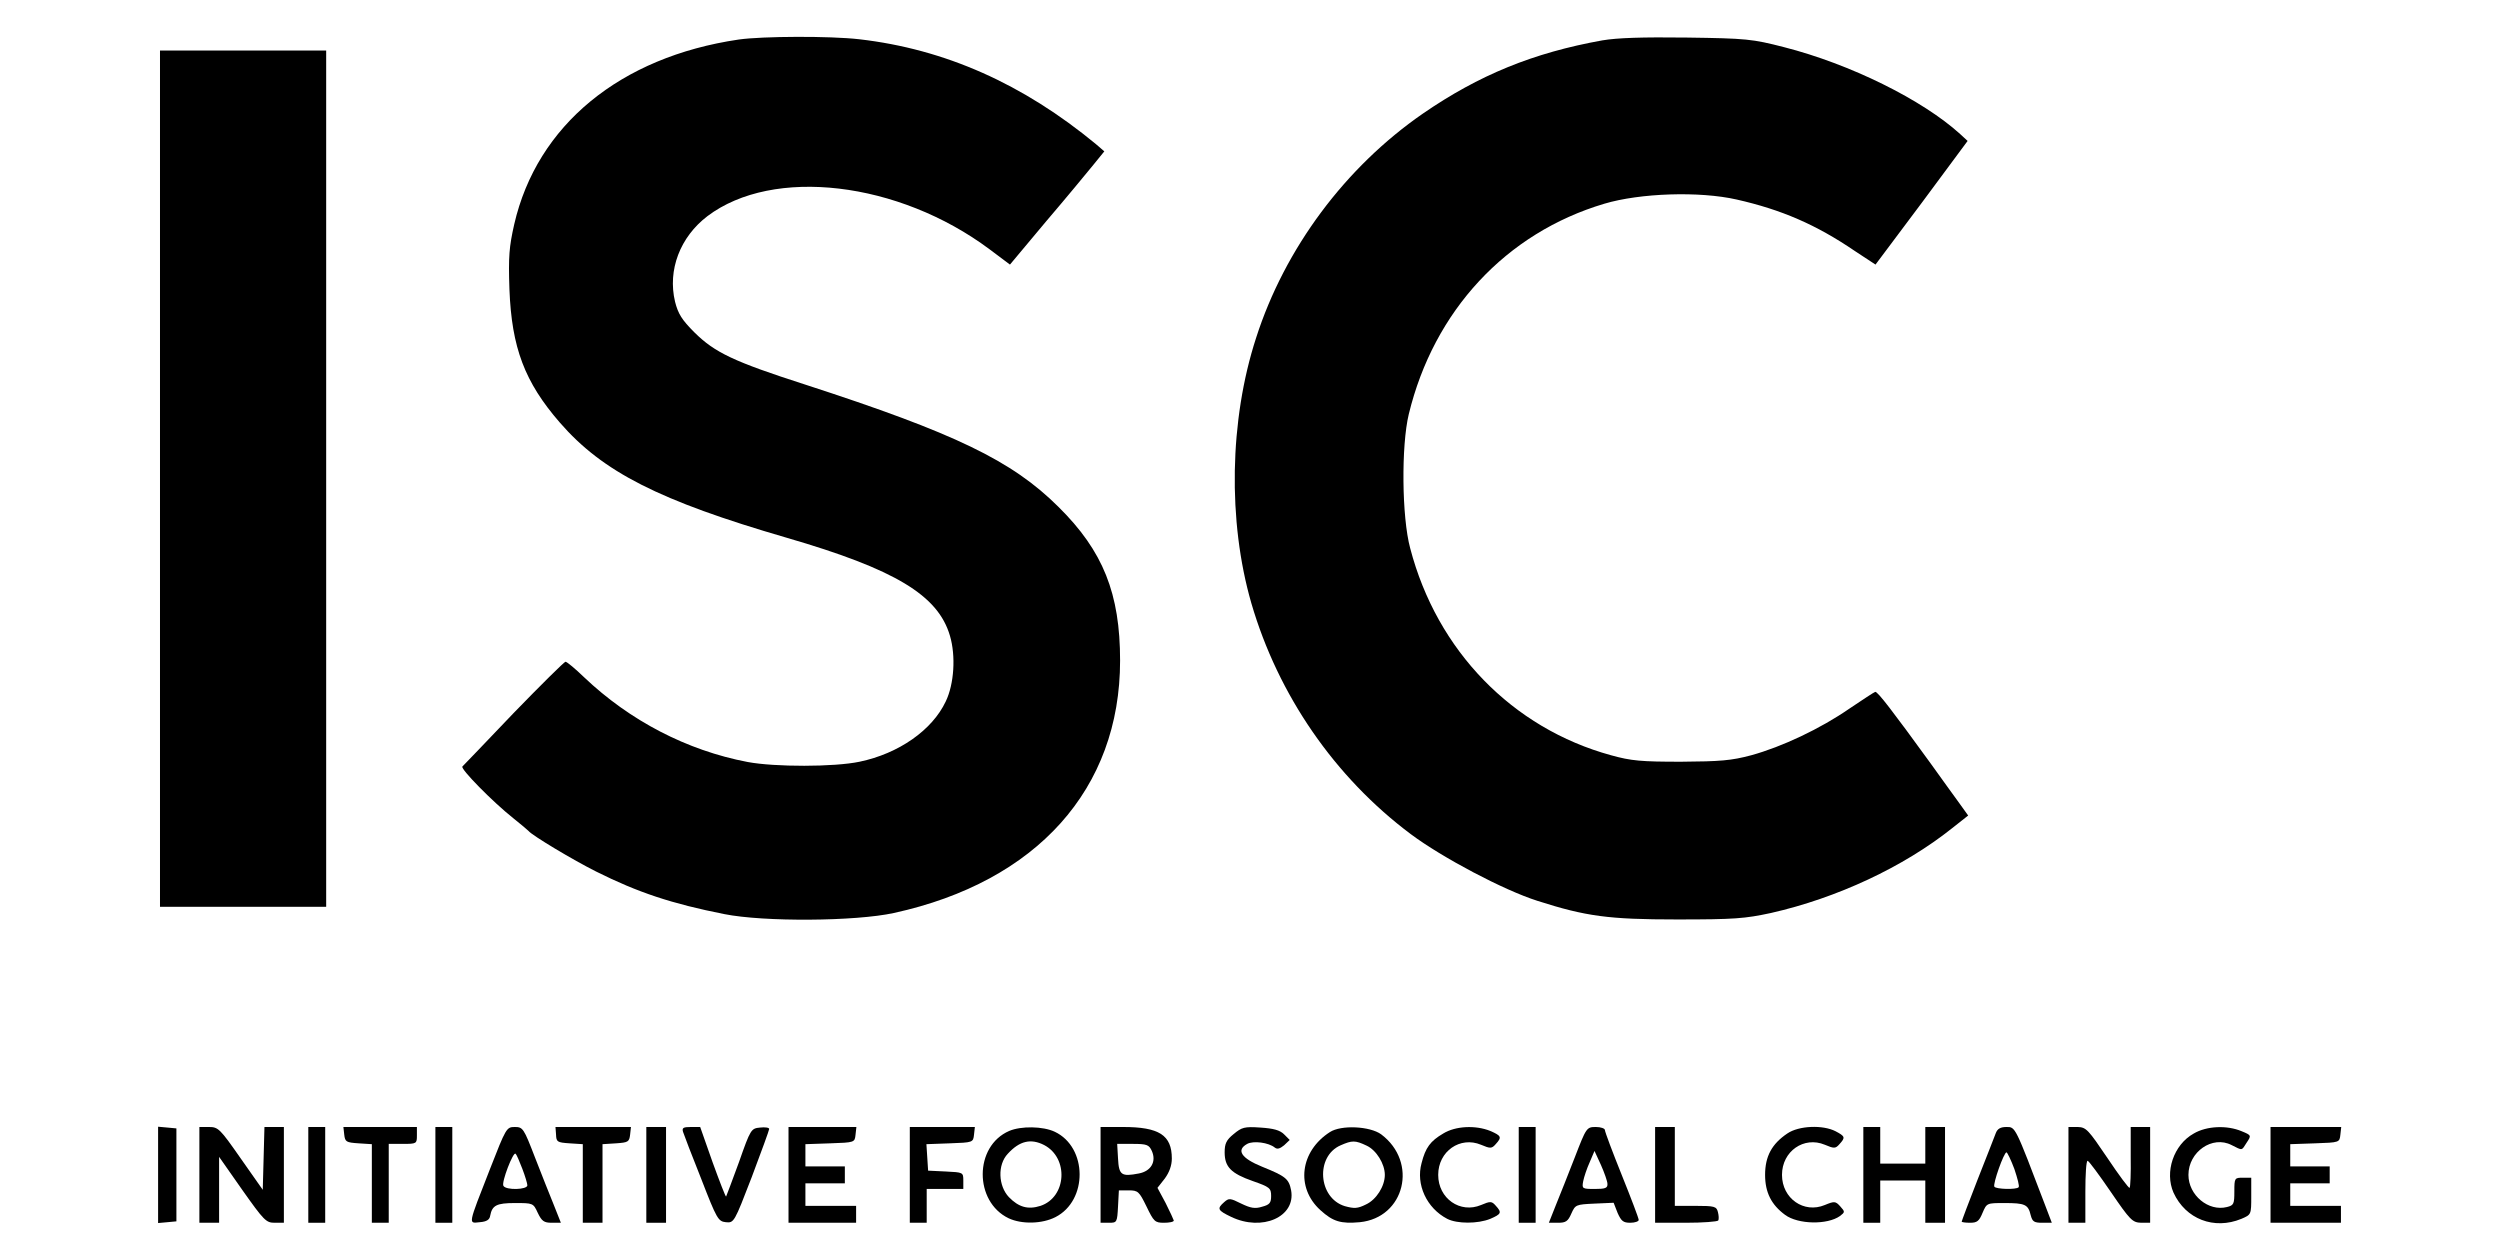 <?xml version="1.0" encoding="UTF-8" standalone="no" ?>
<!DOCTYPE svg PUBLIC "-//W3C//DTD SVG 1.1//EN" "http://www.w3.org/Graphics/SVG/1.1/DTD/svg11.dtd">
<svg xmlns="http://www.w3.org/2000/svg" xmlns:xlink="http://www.w3.org/1999/xlink" version="1.1" width="600" height="300" viewBox="0 0 600 300" xml:space="preserve">
<desc>Created with Fabric.js 5.2.4</desc>
<defs>
</defs>
<g transform="matrix(1 0 0 1 300 150)" id="78dd0f75-c851-4ed0-8f06-1c951315dfb0"  >
<rect style="stroke: none; stroke-width: 1; stroke-dasharray: none; stroke-linecap: butt; stroke-dashoffset: 0; stroke-linejoin: miter; stroke-miterlimit: 4; fill: rgb(255,255,255); fill-rule: nonzero; opacity: 1; visibility: hidden;" vector-effect="non-scaling-stroke"  x="-300" y="-150" rx="0" ry="0" width="600" height="300" />
</g>
<g transform="matrix(Infinity NaN NaN Infinity 0 0)" id="c85c18ec-3a12-4662-9070-d67b48b0387b"  >
</g>
<g transform="matrix(0.52 0 0 0.52 300 150)"  >
<g style="" vector-effect="non-scaling-stroke"   >
		<g transform="matrix(0.13 0 0 -0.13 -211.76 -67.72)"  >
<path style="stroke: none; stroke-width: 1; stroke-dasharray: none; stroke-linecap: butt; stroke-dashoffset: 0; stroke-linejoin: miter; stroke-miterlimit: 4; fill: rgb(0,0,0); fill-rule: nonzero; opacity: 1;" vector-effect="non-scaling-stroke"  transform=" translate(-9252.3, -4021.35)" d="M 9066 5579 C 8645 5517 8350 5275 8269 4923 C 8251 4843 8248 4809 8252 4692 C 8260 4485 8306 4363 8431 4219 C 8583 4044 8783 3942 9237 3810 C 9622 3698 9774 3606 9816 3462 C 9837 3391 9831 3291 9801 3229 C 9753 3127 9634 3044 9495 3015 C 9405 2996 9194 2996 9098 3014 C 8882 3055 8679 3161 8517 3315 C 8486 3345 8456 3370 8451 3370 C 8447 3370 8364 3288 8267 3188 C 8171 3087 8089 3002 8085 2998 C 8077 2990 8192 2873 8265 2815 C 8293 2793 8317 2772 8320 2769 C 8333 2753 8478 2666 8560 2625 C 8708 2551 8828 2511 9015 2474 C 9155 2446 9480 2448 9617 2478 C 10124 2589 10420 2918 10420 3374 C 10420 3612 10360 3763 10201 3920 C 10036 4084 9835 4181 9302 4354 C 9047 4436 8981 4468 8909 4539 C 8864 4584 8851 4605 8840 4648 C 8813 4761 8858 4878 8955 4952 C 9188 5128 9633 5076 9957 4834 L 10029 4780 L 10157 4933 C 10228 5016 10303 5107 10325 5134 L 10364 5182 L 10335 5207 C 10075 5422 9798 5545 9494 5580 C 9390 5592 9150 5591 9066 5579 z" stroke-linecap="round" />
</g>
		<g transform="matrix(0.13 0 0 -0.13 162.21 -67.65)"  >
<path style="stroke: none; stroke-width: 1; stroke-dasharray: none; stroke-linecap: butt; stroke-dashoffset: 0; stroke-linejoin: miter; stroke-miterlimit: 4; fill: rgb(0,0,0); fill-rule: nonzero; opacity: 1;" vector-effect="non-scaling-stroke"  transform=" translate(-12057.05, -4020.8)" d="M 12060 5576 C 11815 5532 11622 5453 11423 5316 C 11148 5126 10933 4838 10831 4520 C 10736 4228 10730 3869 10814 3578 C 10909 3252 11110 2960 11380 2758 C 11491 2675 11710 2559 11830 2521 C 12002 2466 12082 2455 12325 2455 C 12530 2455 12566 2458 12659 2478 C 12893 2531 13129 2641 13302 2779 L 13359 2824 L 13326 2870 C 13308 2895 13262 2958 13225 3010 C 13090 3196 13037 3265 13029 3263 C 13025 3262 12984 3235 12938 3204 C 12834 3132 12698 3068 12589 3038 C 12518 3019 12479 3016 12340 3015 C 12198 3015 12163 3018 12091 3038 C 11741 3134 11473 3409 11378 3773 C 11348 3884 11346 4137 11373 4249 C 11462 4616 11718 4892 12067 4996 C 12194 5034 12405 5041 12537 5011 C 12696 4975 12819 4922 12957 4828 L 13030 4780 L 13194 4999 L 13357 5219 L 13331 5243 C 13197 5365 12940 5492 12705 5552 C 12592 5581 12572 5583 12360 5586 C 12202 5588 12113 5585 12060 5576 z" stroke-linecap="round" />
</g>
		<g transform="matrix(0.13 0 0 -0.13 -464.73 -67.54)"  >
<path style="stroke: none; stroke-width: 1; stroke-dasharray: none; stroke-linecap: butt; stroke-dashoffset: 0; stroke-linejoin: miter; stroke-miterlimit: 4; fill: rgb(0,0,0); fill-rule: nonzero; opacity: 1;" vector-effect="non-scaling-stroke"  transform=" translate(-7355, -4020)" d="M 7060 4020 L 7060 2500 L 7355 2500 L 7650 2500 L 7650 4020 L 7650 5540 L 7355 5540 L 7060 5540 L 7060 4020 z" stroke-linecap="round" />
</g>
		<g transform="matrix(0.13 0 0 -0.13 -499.73 253.79)"  >
<path style="stroke: none; stroke-width: 1; stroke-dasharray: none; stroke-linecap: butt; stroke-dashoffset: 0; stroke-linejoin: miter; stroke-miterlimit: 4; fill: rgb(0,0,0); fill-rule: nonzero; opacity: 1;" vector-effect="non-scaling-stroke"  transform=" translate(-7092.5, -1610)" d="M 7060 1610 L 7060 1439 L 7093 1442 L 7125 1445 L 7125 1610 L 7125 1775 L 7093 1778 L 7060 1781 L 7060 1610 z" stroke-linecap="round" />
</g>
		<g transform="matrix(0.13 0 0 -0.13 -465.4 253.79)"  >
<path style="stroke: none; stroke-width: 1; stroke-dasharray: none; stroke-linecap: butt; stroke-dashoffset: 0; stroke-linejoin: miter; stroke-miterlimit: 4; fill: rgb(0,0,0); fill-rule: nonzero; opacity: 1;" vector-effect="non-scaling-stroke"  transform=" translate(-7350, -1610)" d="M 7200 1610 L 7200 1440 L 7235 1440 L 7270 1440 L 7270 1557 L 7270 1674 L 7352 1557 C 7429 1448 7437 1440 7467 1440 L 7500 1440 L 7500 1610 L 7500 1780 L 7465 1780 L 7431 1780 L 7428 1668 L 7425 1557 L 7347 1668 C 7273 1774 7267 1780 7234 1780 L 7200 1780 L 7200 1610 z" stroke-linecap="round" />
</g>
		<g transform="matrix(0.13 0 0 -0.13 -430.73 253.79)"  >
<path style="stroke: none; stroke-width: 1; stroke-dasharray: none; stroke-linecap: butt; stroke-dashoffset: 0; stroke-linejoin: miter; stroke-miterlimit: 4; fill: rgb(0,0,0); fill-rule: nonzero; opacity: 1;" vector-effect="non-scaling-stroke"  transform=" translate(-7610, -1610)" d="M 7580 1610 L 7580 1440 L 7610 1440 L 7640 1440 L 7640 1610 L 7640 1780 L 7610 1780 L 7580 1780 L 7580 1610 z" stroke-linecap="round" />
</g>
		<g transform="matrix(0.13 0 0 -0.13 -401.47 253.79)"  >
<path style="stroke: none; stroke-width: 1; stroke-dasharray: none; stroke-linecap: butt; stroke-dashoffset: 0; stroke-linejoin: miter; stroke-miterlimit: 4; fill: rgb(0,0,0); fill-rule: nonzero; opacity: 1;" vector-effect="non-scaling-stroke"  transform=" translate(-7829.5, -1610)" d="M 7702 1753 C 7705 1727 7709 1725 7753 1722 L 7800 1719 L 7800 1579 L 7800 1440 L 7830 1440 L 7860 1440 L 7860 1580 L 7860 1720 L 7910 1720 C 7959 1720 7960 1721 7960 1750 L 7960 1780 L 7829 1780 L 7699 1780 L 7702 1753 z" stroke-linecap="round" />
</g>
		<g transform="matrix(0.13 0 0 -0.13 -372.07 253.79)"  >
<path style="stroke: none; stroke-width: 1; stroke-dasharray: none; stroke-linecap: butt; stroke-dashoffset: 0; stroke-linejoin: miter; stroke-miterlimit: 4; fill: rgb(0,0,0); fill-rule: nonzero; opacity: 1;" vector-effect="non-scaling-stroke"  transform=" translate(-8050, -1610)" d="M 8020 1610 L 8020 1440 L 8050 1440 L 8080 1440 L 8080 1610 L 8080 1780 L 8050 1780 L 8020 1780 L 8020 1610 z" stroke-linecap="round" />
</g>
		<g transform="matrix(0.13 0 0 -0.13 -338.59 253.79)"  >
<path style="stroke: none; stroke-width: 1; stroke-dasharray: none; stroke-linecap: butt; stroke-dashoffset: 0; stroke-linejoin: miter; stroke-miterlimit: 4; fill: rgb(0,0,0); fill-rule: nonzero; opacity: 1;" vector-effect="non-scaling-stroke"  transform=" translate(-8301.04, -1610)" d="M 8207 1630 C 8128 1428 8130 1438 8171 1442 C 8196 1444 8206 1451 8208 1465 C 8215 1502 8231 1510 8296 1510 C 8360 1510 8361 1510 8377 1475 C 8391 1446 8399 1440 8426 1440 L 8459 1440 L 8434 1503 C 8420 1537 8390 1613 8367 1672 C 8327 1776 8324 1780 8295 1780 C 8266 1780 8264 1776 8207 1630 z M 8322 1632 C 8332 1606 8340 1579 8340 1573 C 8340 1557 8264 1555 8255 1571 C 8247 1583 8290 1694 8298 1685 C 8302 1682 8312 1658 8322 1632 z" stroke-linecap="round" />
</g>
		<g transform="matrix(0.13 0 0 -0.13 -303.13 253.79)"  >
<path style="stroke: none; stroke-width: 1; stroke-dasharray: none; stroke-linecap: butt; stroke-dashoffset: 0; stroke-linejoin: miter; stroke-miterlimit: 4; fill: rgb(0,0,0); fill-rule: nonzero; opacity: 1;" vector-effect="non-scaling-stroke"  transform=" translate(-8567, -1610)" d="M 8435 1753 C 8436 1727 8439 1725 8483 1722 L 8530 1719 L 8530 1579 L 8530 1440 L 8565 1440 L 8600 1440 L 8600 1579 L 8600 1719 L 8648 1722 C 8691 1725 8695 1727 8698 1753 L 8701 1780 L 8567 1780 L 8433 1780 L 8435 1753 z" stroke-linecap="round" />
</g>
		<g transform="matrix(0.13 0 0 -0.13 -274.07 253.79)"  >
<path style="stroke: none; stroke-width: 1; stroke-dasharray: none; stroke-linecap: butt; stroke-dashoffset: 0; stroke-linejoin: miter; stroke-miterlimit: 4; fill: rgb(0,0,0); fill-rule: nonzero; opacity: 1;" vector-effect="non-scaling-stroke"  transform=" translate(-8785, -1610)" d="M 8750 1610 L 8750 1440 L 8785 1440 L 8820 1440 L 8820 1610 L 8820 1780 L 8785 1780 L 8750 1780 L 8750 1610 z" stroke-linecap="round" />
</g>
		<g transform="matrix(0.13 0 0 -0.13 -241.88 253.7)"  >
<path style="stroke: none; stroke-width: 1; stroke-dasharray: none; stroke-linecap: butt; stroke-dashoffset: 0; stroke-linejoin: miter; stroke-miterlimit: 4; fill: rgb(0,0,0); fill-rule: nonzero; opacity: 1;" vector-effect="non-scaling-stroke"  transform=" translate(-9026.39, -1610.7)" d="M 8874 1763 C 8877 1753 8906 1678 8939 1595 C 8994 1453 8999 1445 9026 1442 C 9055 1439 9056 1441 9118 1602 C 9152 1692 9180 1769 9180 1773 C 9180 1778 9165 1780 9148 1778 C 9116 1775 9114 1773 9073 1656 C 9049 1590 9028 1535 9027 1533 C 9025 1532 9004 1586 8979 1655 L 8935 1780 L 8902 1780 C 8875 1780 8870 1777 8874 1763 z" stroke-linecap="round" />
</g>
		<g transform="matrix(0.13 0 0 -0.13 -197.33 253.79)"  >
<path style="stroke: none; stroke-width: 1; stroke-dasharray: none; stroke-linecap: butt; stroke-dashoffset: 0; stroke-linejoin: miter; stroke-miterlimit: 4; fill: rgb(0,0,0); fill-rule: nonzero; opacity: 1;" vector-effect="non-scaling-stroke"  transform=" translate(-9360.5, -1610)" d="M 9240 1610 L 9240 1440 L 9360 1440 L 9480 1440 L 9480 1470 L 9480 1500 L 9390 1500 L 9300 1500 L 9300 1540 L 9300 1580 L 9370 1580 L 9440 1580 L 9440 1610 L 9440 1640 L 9370 1640 L 9300 1640 L 9300 1680 L 9300 1719 L 9388 1722 C 9475 1725 9475 1725 9478 1753 L 9481 1780 L 9361 1780 L 9240 1780 L 9240 1610 z" stroke-linecap="round" />
</g>
		<g transform="matrix(0.13 0 0 -0.13 -142 253.79)"  >
<path style="stroke: none; stroke-width: 1; stroke-dasharray: none; stroke-linecap: butt; stroke-dashoffset: 0; stroke-linejoin: miter; stroke-miterlimit: 4; fill: rgb(0,0,0); fill-rule: nonzero; opacity: 1;" vector-effect="non-scaling-stroke"  transform=" translate(-9775.5, -1610)" d="M 9660 1610 L 9660 1440 L 9690 1440 L 9720 1440 L 9720 1500 L 9720 1560 L 9785 1560 L 9850 1560 L 9850 1590 C 9850 1619 9849 1619 9788 1622 L 9725 1625 L 9722 1672 L 9719 1719 L 9802 1722 C 9884 1725 9885 1725 9888 1753 L 9891 1780 L 9776 1780 L 9660 1780 L 9660 1610 z" stroke-linecap="round" />
</g>
		<g transform="matrix(0.13 0 0 -0.13 -101 253.83)"  >
<path style="stroke: none; stroke-width: 1; stroke-dasharray: none; stroke-linecap: butt; stroke-dashoffset: 0; stroke-linejoin: miter; stroke-miterlimit: 4; fill: rgb(0,0,0); fill-rule: nonzero; opacity: 1;" vector-effect="non-scaling-stroke"  transform=" translate(-10083, -1609.73)" d="M 10005 1766 C 9880 1712 9880 1515 10003 1456 C 10050 1434 10122 1436 10169 1460 C 10285 1519 10283 1708 10167 1763 C 10125 1783 10047 1784 10005 1766 z M 10129 1716 C 10217 1670 10209 1531 10116 1500 C 10072 1486 10039 1495 10004 1531 C 9966 1571 9963 1646 10000 1685 C 10042 1731 10082 1740 10129 1716 z" stroke-linecap="round" />
</g>
		<g transform="matrix(0.13 0 0 -0.13 -52.07 253.79)"  >
<path style="stroke: none; stroke-width: 1; stroke-dasharray: none; stroke-linecap: butt; stroke-dashoffset: 0; stroke-linejoin: miter; stroke-miterlimit: 4; fill: rgb(0,0,0); fill-rule: nonzero; opacity: 1;" vector-effect="non-scaling-stroke"  transform=" translate(-10450, -1610)" d="M 10320 1610 L 10320 1440 L 10350 1440 C 10378 1440 10379 1441 10382 1498 L 10385 1555 L 10420 1555 C 10453 1555 10457 1551 10483 1498 C 10509 1444 10513 1440 10545 1440 C 10564 1440 10580 1443 10580 1448 C 10579 1452 10566 1480 10551 1510 L 10522 1564 L 10548 1597 C 10564 1619 10573 1643 10573 1668 C 10573 1751 10528 1780 10400 1780 L 10320 1780 L 10320 1610 z M 10502 1695 C 10519 1657 10499 1623 10456 1615 C 10394 1603 10385 1609 10382 1668 L 10379 1720 L 10435 1720 C 10484 1720 10492 1717 10502 1695 z" stroke-linecap="round" />
</g>
		<g transform="matrix(0.13 0 0 -0.13 2.56 253.83)"  >
<path style="stroke: none; stroke-width: 1; stroke-dasharray: none; stroke-linecap: butt; stroke-dashoffset: 0; stroke-linejoin: miter; stroke-miterlimit: 4; fill: rgb(0,0,0); fill-rule: nonzero; opacity: 1;" vector-effect="non-scaling-stroke"  transform=" translate(-10859.68, -1609.72)" d="M 10782 1755 C 10756 1734 10750 1721 10750 1690 C 10750 1638 10773 1615 10850 1588 C 10910 1567 10915 1563 10915 1535 C 10915 1511 10910 1504 10883 1497 C 10858 1489 10842 1492 10809 1508 C 10769 1528 10765 1528 10748 1513 C 10722 1490 10725 1484 10773 1461 C 10883 1408 11003 1461 10986 1555 C 10978 1596 10967 1605 10883 1639 C 10809 1669 10790 1698 10830 1720 C 10852 1732 10906 1725 10928 1707 C 10937 1700 10946 1703 10961 1715 L 10981 1734 L 10961 1754 C 10946 1769 10923 1775 10877 1778 C 10820 1782 10811 1779 10782 1755 z" stroke-linecap="round" />
</g>
		<g transform="matrix(0.13 0 0 -0.13 47.76 253.85)"  >
<path style="stroke: none; stroke-width: 1; stroke-dasharray: none; stroke-linecap: butt; stroke-dashoffset: 0; stroke-linejoin: miter; stroke-miterlimit: 4; fill: rgb(0,0,0); fill-rule: nonzero; opacity: 1;" vector-effect="non-scaling-stroke"  transform=" translate(-11198.7, -1609.57)" d="M 11115 1762 C 11009 1694 10993 1565 11081 1485 C 11126 1444 11154 1436 11221 1442 C 11381 1458 11429 1655 11297 1754 C 11257 1783 11155 1788 11115 1762 z M 11245 1714 C 11280 1698 11310 1649 11310 1610 C 11310 1570 11280 1522 11243 1505 C 11213 1490 11201 1490 11168 1499 C 11073 1528 11063 1676 11153 1715 C 11194 1733 11205 1733 11245 1714 z" stroke-linecap="round" />
</g>
		<g transform="matrix(0.13 0 0 -0.13 96.86 253.78)"  >
<path style="stroke: none; stroke-width: 1; stroke-dasharray: none; stroke-linecap: butt; stroke-dashoffset: 0; stroke-linejoin: miter; stroke-miterlimit: 4; fill: rgb(0,0,0); fill-rule: nonzero; opacity: 1;" vector-effect="non-scaling-stroke"  transform=" translate(-11566.91, -1610.14)" d="M 11508 1757 C 11462 1730 11445 1707 11431 1652 C 11410 1576 11449 1492 11522 1454 C 11557 1436 11631 1436 11675 1454 C 11714 1471 11717 1476 11694 1501 C 11680 1517 11675 1517 11642 1503 C 11568 1472 11490 1526 11490 1610 C 11490 1694 11568 1748 11642 1717 C 11675 1703 11680 1703 11694 1719 C 11717 1744 11714 1749 11675 1766 C 11623 1787 11552 1784 11508 1757 z" stroke-linecap="round" />
</g>
		<g transform="matrix(0.13 0 0 -0.13 127.93 253.79)"  >
<path style="stroke: none; stroke-width: 1; stroke-dasharray: none; stroke-linecap: butt; stroke-dashoffset: 0; stroke-linejoin: miter; stroke-miterlimit: 4; fill: rgb(0,0,0); fill-rule: nonzero; opacity: 1;" vector-effect="non-scaling-stroke"  transform=" translate(-11800, -1610)" d="M 11770 1610 L 11770 1440 L 11800 1440 L 11830 1440 L 11830 1610 L 11830 1780 L 11800 1780 L 11770 1780 L 11770 1610 z" stroke-linecap="round" />
</g>
		<g transform="matrix(0.13 0 0 -0.13 158.67 253.79)"  >
<path style="stroke: none; stroke-width: 1; stroke-dasharray: none; stroke-linecap: butt; stroke-dashoffset: 0; stroke-linejoin: miter; stroke-miterlimit: 4; fill: rgb(0,0,0); fill-rule: nonzero; opacity: 1;" vector-effect="non-scaling-stroke"  transform=" translate(-12030.5, -1610)" d="M 11963 1672 C 11940 1613 11910 1537 11896 1503 L 11871 1440 L 11904 1440 C 11931 1440 11939 1445 11951 1473 C 11965 1504 11967 1505 12033 1508 L 12101 1511 L 12115 1475 C 12128 1446 12135 1440 12160 1440 C 12177 1440 12190 1445 12190 1450 C 12190 1456 12163 1527 12130 1609 C 12097 1691 12070 1763 12070 1769 C 12070 1775 12055 1780 12038 1780 C 12005 1780 12004 1778 11963 1672 z M 12079 1578 C 12080 1563 12071 1560 12034 1560 C 11989 1560 11988 1561 11993 1588 C 11996 1603 12006 1633 12016 1655 L 12033 1695 L 12056 1645 C 12068 1618 12079 1587 12079 1578 z" stroke-linecap="round" />
</g>
		<g transform="matrix(0.13 0 0 -0.13 201.65 253.79)"  >
<path style="stroke: none; stroke-width: 1; stroke-dasharray: none; stroke-linecap: butt; stroke-dashoffset: 0; stroke-linejoin: miter; stroke-miterlimit: 4; fill: rgb(0,0,0); fill-rule: nonzero; opacity: 1;" vector-effect="non-scaling-stroke"  transform=" translate(-12352.91, -1610)" d="M 12240 1610 L 12240 1440 L 12349 1440 C 12410 1440 12461 1444 12464 1448 C 12467 1453 12466 1466 12463 1478 C 12458 1498 12451 1500 12384 1500 L 12310 1500 L 12310 1640 L 12310 1780 L 12275 1780 L 12240 1780 L 12240 1610 z" stroke-linecap="round" />
</g>
		<g transform="matrix(0.13 0 0 -0.13 255.91 253.69)"  >
<path style="stroke: none; stroke-width: 1; stroke-dasharray: none; stroke-linecap: butt; stroke-dashoffset: 0; stroke-linejoin: miter; stroke-miterlimit: 4; fill: rgb(0,0,0); fill-rule: nonzero; opacity: 1;" vector-effect="non-scaling-stroke"  transform=" translate(-12759.81, -1610.77)" d="M 12699 1757 C 12644 1720 12620 1676 12620 1610 C 12620 1548 12642 1504 12691 1468 C 12737 1434 12841 1432 12886 1464 C 12904 1478 12904 1479 12887 1498 C 12870 1517 12866 1517 12832 1503 C 12758 1472 12680 1526 12680 1610 C 12680 1694 12758 1748 12832 1717 C 12865 1703 12870 1703 12884 1719 C 12906 1743 12904 1747 12870 1765 C 12825 1788 12740 1785 12699 1757 z" stroke-linecap="round" />
</g>
		<g transform="matrix(0.13 0 0 -0.13 301.93 253.79)"  >
<path style="stroke: none; stroke-width: 1; stroke-dasharray: none; stroke-linecap: butt; stroke-dashoffset: 0; stroke-linejoin: miter; stroke-miterlimit: 4; fill: rgb(0,0,0); fill-rule: nonzero; opacity: 1;" vector-effect="non-scaling-stroke"  transform=" translate(-13105, -1610)" d="M 12960 1610 L 12960 1440 L 12990 1440 L 13020 1440 L 13020 1515 L 13020 1590 L 13100 1590 L 13180 1590 L 13180 1515 L 13180 1440 L 13215 1440 L 13250 1440 L 13250 1610 L 13250 1780 L 13215 1780 L 13180 1780 L 13180 1715 L 13180 1650 L 13100 1650 L 13020 1650 L 13020 1715 L 13020 1780 L 12990 1780 L 12960 1780 L 12960 1610 z" stroke-linecap="round" />
</g>
		<g transform="matrix(0.13 0 0 -0.13 349.27 253.79)"  >
<path style="stroke: none; stroke-width: 1; stroke-dasharray: none; stroke-linecap: butt; stroke-dashoffset: 0; stroke-linejoin: miter; stroke-miterlimit: 4; fill: rgb(0,0,0); fill-rule: nonzero; opacity: 1;" vector-effect="non-scaling-stroke"  transform=" translate(-13460, -1610)" d="M 13421 1758 C 13416 1745 13387 1670 13356 1592 C 13325 1513 13300 1446 13300 1444 C 13300 1442 13313 1440 13330 1440 C 13355 1440 13362 1446 13374 1475 C 13389 1510 13389 1510 13452 1510 C 13525 1510 13536 1505 13545 1467 C 13551 1444 13557 1440 13586 1440 L 13620 1440 L 13596 1503 C 13489 1784 13491 1780 13459 1780 C 13438 1780 13427 1774 13421 1758 z M 13487 1631 C 13498 1598 13506 1569 13502 1566 C 13494 1557 13422 1559 13416 1568 C 13410 1578 13450 1690 13459 1690 C 13462 1690 13475 1663 13487 1631 z" stroke-linecap="round" />
</g>
		<g transform="matrix(0.13 0 0 -0.13 396.6 253.79)"  >
<path style="stroke: none; stroke-width: 1; stroke-dasharray: none; stroke-linecap: butt; stroke-dashoffset: 0; stroke-linejoin: miter; stroke-miterlimit: 4; fill: rgb(0,0,0); fill-rule: nonzero; opacity: 1;" vector-effect="non-scaling-stroke"  transform=" translate(-13815, -1610)" d="M 13670 1610 L 13670 1440 L 13700 1440 L 13730 1440 L 13730 1550 C 13730 1611 13733 1660 13738 1660 C 13742 1660 13779 1610 13820 1550 C 13889 1449 13897 1441 13928 1440 L 13960 1440 L 13960 1610 L 13960 1780 L 13925 1780 L 13891 1780 L 13891 1674 C 13892 1616 13890 1566 13887 1564 C 13885 1561 13849 1609 13809 1669 C 13740 1771 13733 1779 13703 1780 L 13670 1780 L 13670 1610 z" stroke-linecap="round" />
</g>
		<g transform="matrix(0.13 0 0 -0.13 443.37 253.93)"  >
<path style="stroke: none; stroke-width: 1; stroke-dasharray: none; stroke-linecap: butt; stroke-dashoffset: 0; stroke-linejoin: miter; stroke-miterlimit: 4; fill: rgb(0,0,0); fill-rule: nonzero; opacity: 1;" vector-effect="non-scaling-stroke"  transform=" translate(-14165.8, -1609)" d="M 14106 1757 C 14034 1717 14002 1620 14034 1547 C 14077 1453 14178 1414 14275 1454 C 14310 1469 14310 1469 14310 1534 L 14310 1600 L 14280 1600 C 14251 1600 14250 1599 14250 1551 C 14250 1507 14248 1502 14224 1496 C 14158 1479 14087 1538 14087 1610 C 14087 1692 14172 1751 14240 1716 C 14280 1696 14275 1695 14294 1725 C 14311 1750 14310 1751 14276 1765 C 14224 1787 14152 1784 14106 1757 z" stroke-linecap="round" />
</g>
		<g transform="matrix(0.13 0 0 -0.13 487.33 253.79)"  >
<path style="stroke: none; stroke-width: 1; stroke-dasharray: none; stroke-linecap: butt; stroke-dashoffset: 0; stroke-linejoin: miter; stroke-miterlimit: 4; fill: rgb(0,0,0); fill-rule: nonzero; opacity: 1;" vector-effect="non-scaling-stroke"  transform=" translate(-14495.5, -1610)" d="M 14370 1610 L 14370 1440 L 14495 1440 L 14620 1440 L 14620 1470 L 14620 1500 L 14530 1500 L 14440 1500 L 14440 1540 L 14440 1580 L 14510 1580 L 14580 1580 L 14580 1610 L 14580 1640 L 14510 1640 L 14440 1640 L 14440 1680 L 14440 1719 L 14528 1722 C 14615 1725 14615 1725 14618 1753 L 14621 1780 L 14496 1780 L 14370 1780 L 14370 1610 z" stroke-linecap="round" />
</g>
</g>
</g>
</svg>
